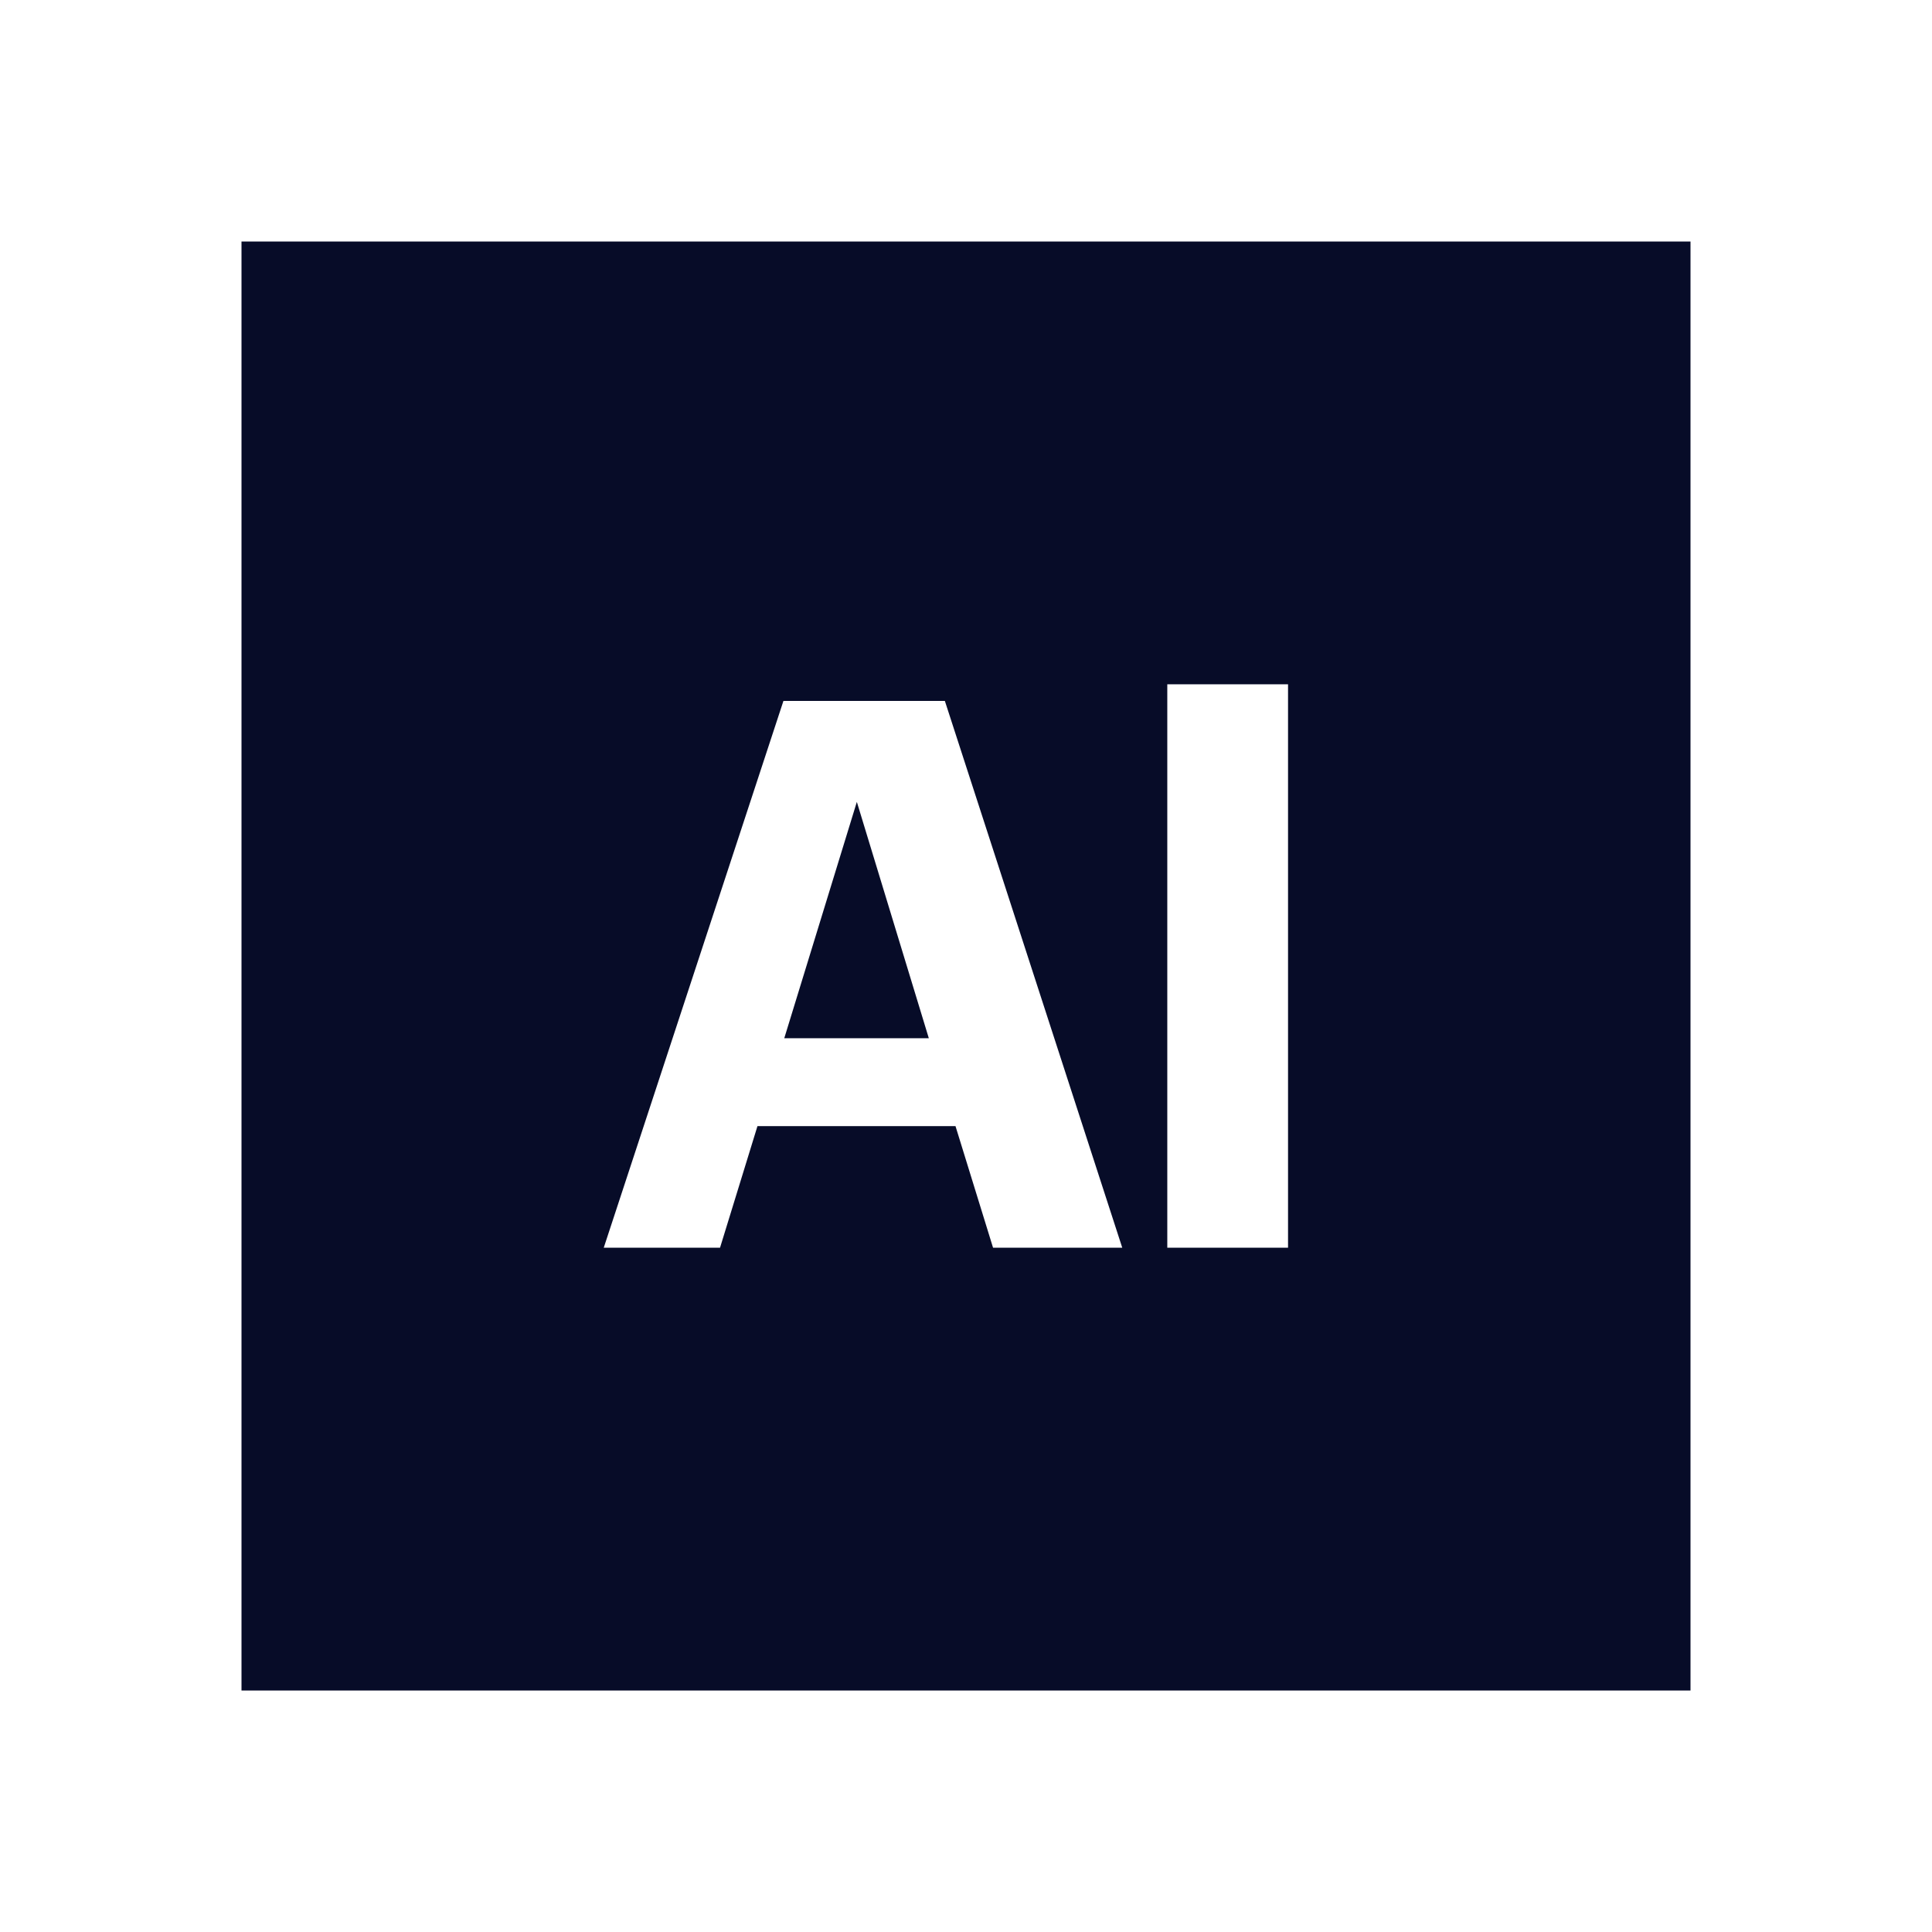 <svg width="16" height="16" viewBox="0 0 16 16" fill="none" xmlns="http://www.w3.org/2000/svg">
<path d="M6.495 8.598L7.096 6.641L7.692 8.598H6.495Z" fill="#070C28"/>
<path fill-rule="evenodd" clip-rule="evenodd" d="M14 14H2V2H14V14ZM9.667 5.667V10.333H10.667V5.667H9.667ZM6.488 5.805L5 10.333H5.963L6.273 9.326H7.913L8.224 10.333H9.294L7.825 5.805H6.488Z" fill="#070C28"/>
</svg>
